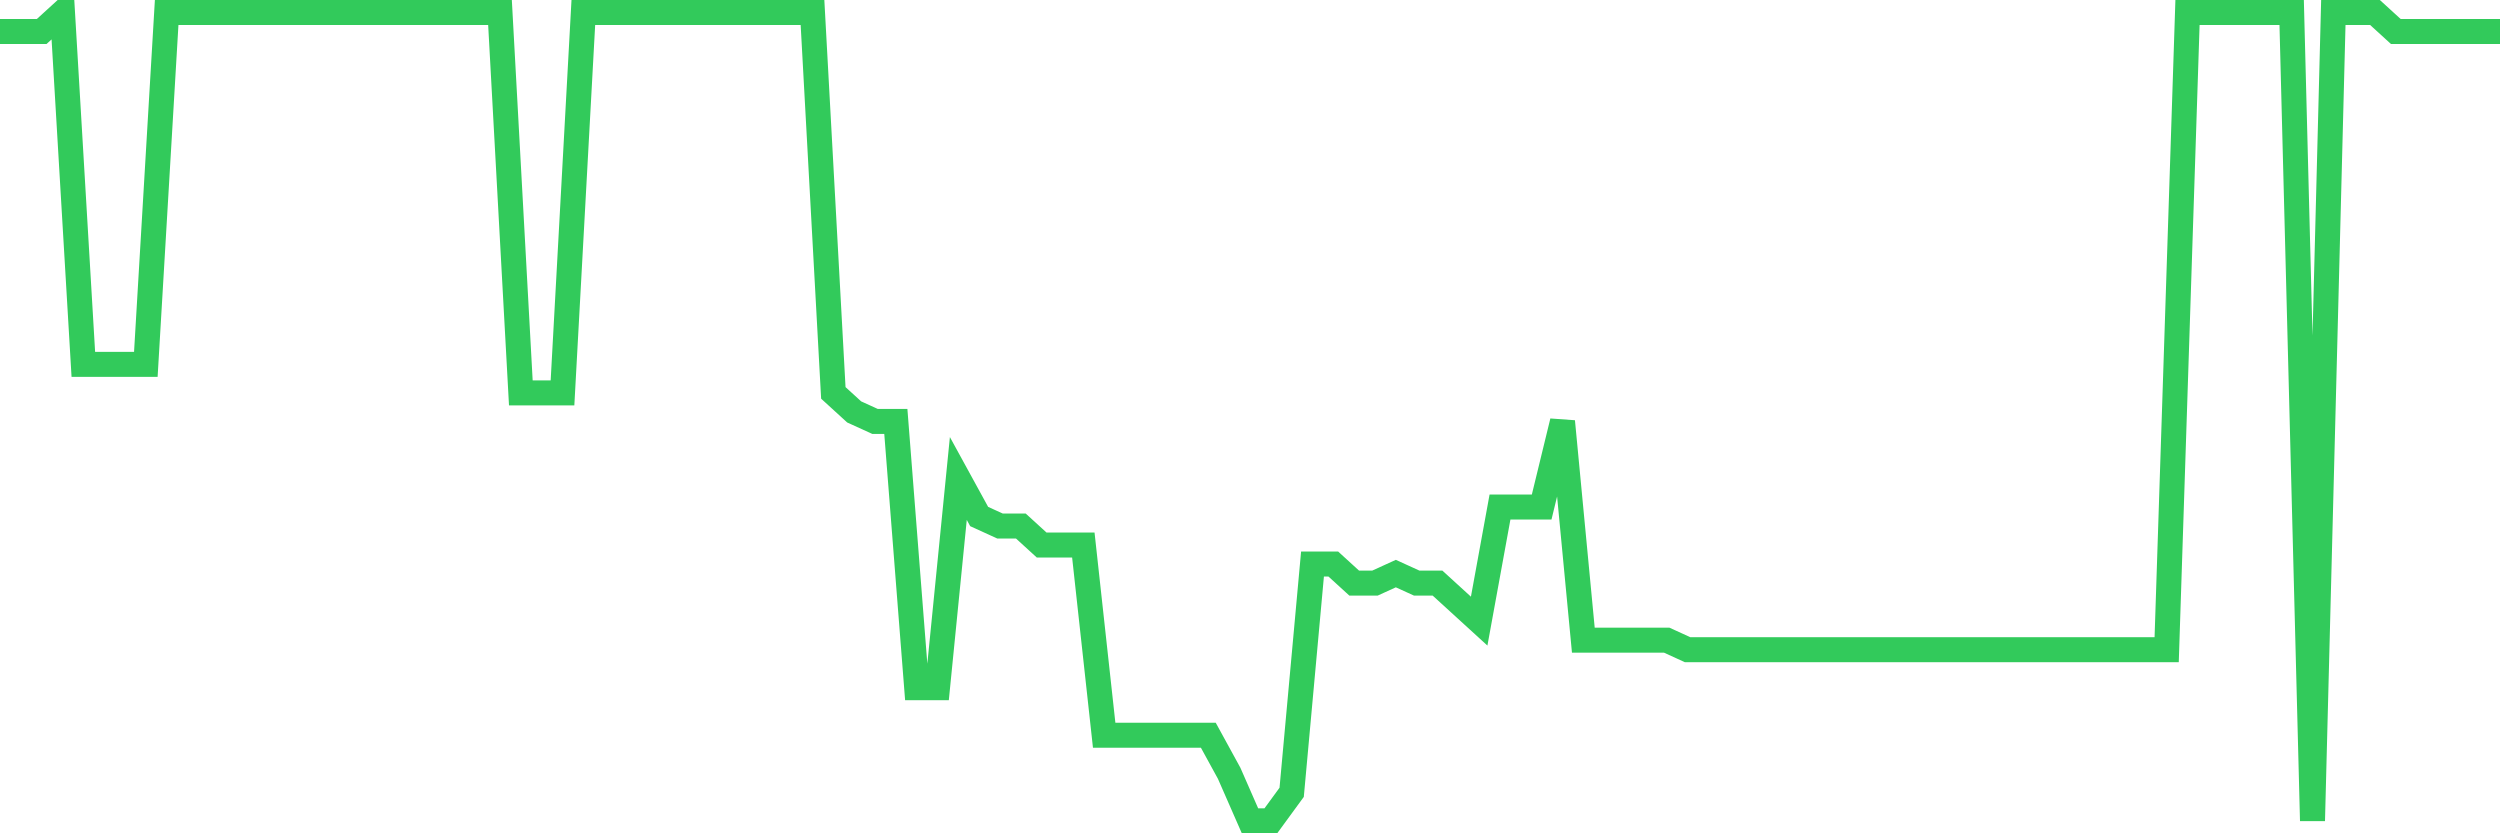 <svg
  xmlns="http://www.w3.org/2000/svg"
  xmlns:xlink="http://www.w3.org/1999/xlink"
  width="120"
  height="40"
  viewBox="0 0 120 40"
  preserveAspectRatio="none"
>
  <polyline
    points="0,1.513 1,1.513 2,1.513 3,0.6 4,17.489 5,17.489 6,17.489 7,17.489 8,0.6 9,0.6 10,0.6 11,0.6 12,0.6 13,0.6 14,0.6 15,0.6 16,0.6 17,0.6 18,0.6 19,0.6 20,0.6 21,0.6 22,0.6 23,0.6 24,0.6 25,18.859 26,18.859 27,18.859 28,0.6 29,0.6 30,0.6 31,0.6 32,0.6 33,0.6 34,0.6 35,0.6 36,0.6 37,0.6 38,0.6 39,0.6 40,18.859 41,19.772 42,20.228 43,20.228 44,33.009 45,33.009 46,22.967 47,24.793 48,25.249 49,25.249 50,26.162 51,26.162 52,26.162 53,35.292 54,35.292 55,35.292 56,35.292 57,35.292 58,35.292 59,37.118 60,39.4 61,39.4 62,38.031 63,27.075 64,27.075 65,27.988 66,27.988 67,27.532 68,27.988 69,27.988 70,28.901 71,29.814 72,24.336 73,24.336 74,24.336 75,20.228 76,30.727 77,30.727 78,30.727 79,30.727 80,30.727 81,31.184 82,31.184 83,31.184 84,31.184 85,31.184 86,31.184 87,31.184 88,31.184 89,31.184 90,31.184 91,31.184 92,31.184 93,31.184 94,31.184 95,31.184 96,31.184 97,31.184 98,31.184 99,31.184 100,31.184 101,31.184 102,31.184 103,31.184 104,31.184 105,0.6 106,0.6 107,0.6 108,0.6 109,0.6 110,0.6 111,39.4 112,0.6 113,0.6 114,0.6 115,1.513 116,1.513 117,1.513 118,1.513 119,1.513 120,1.513"
    fill="none"
    stroke="#32ca5b"
    stroke-width="1.2"
  >
  </polyline>
</svg>